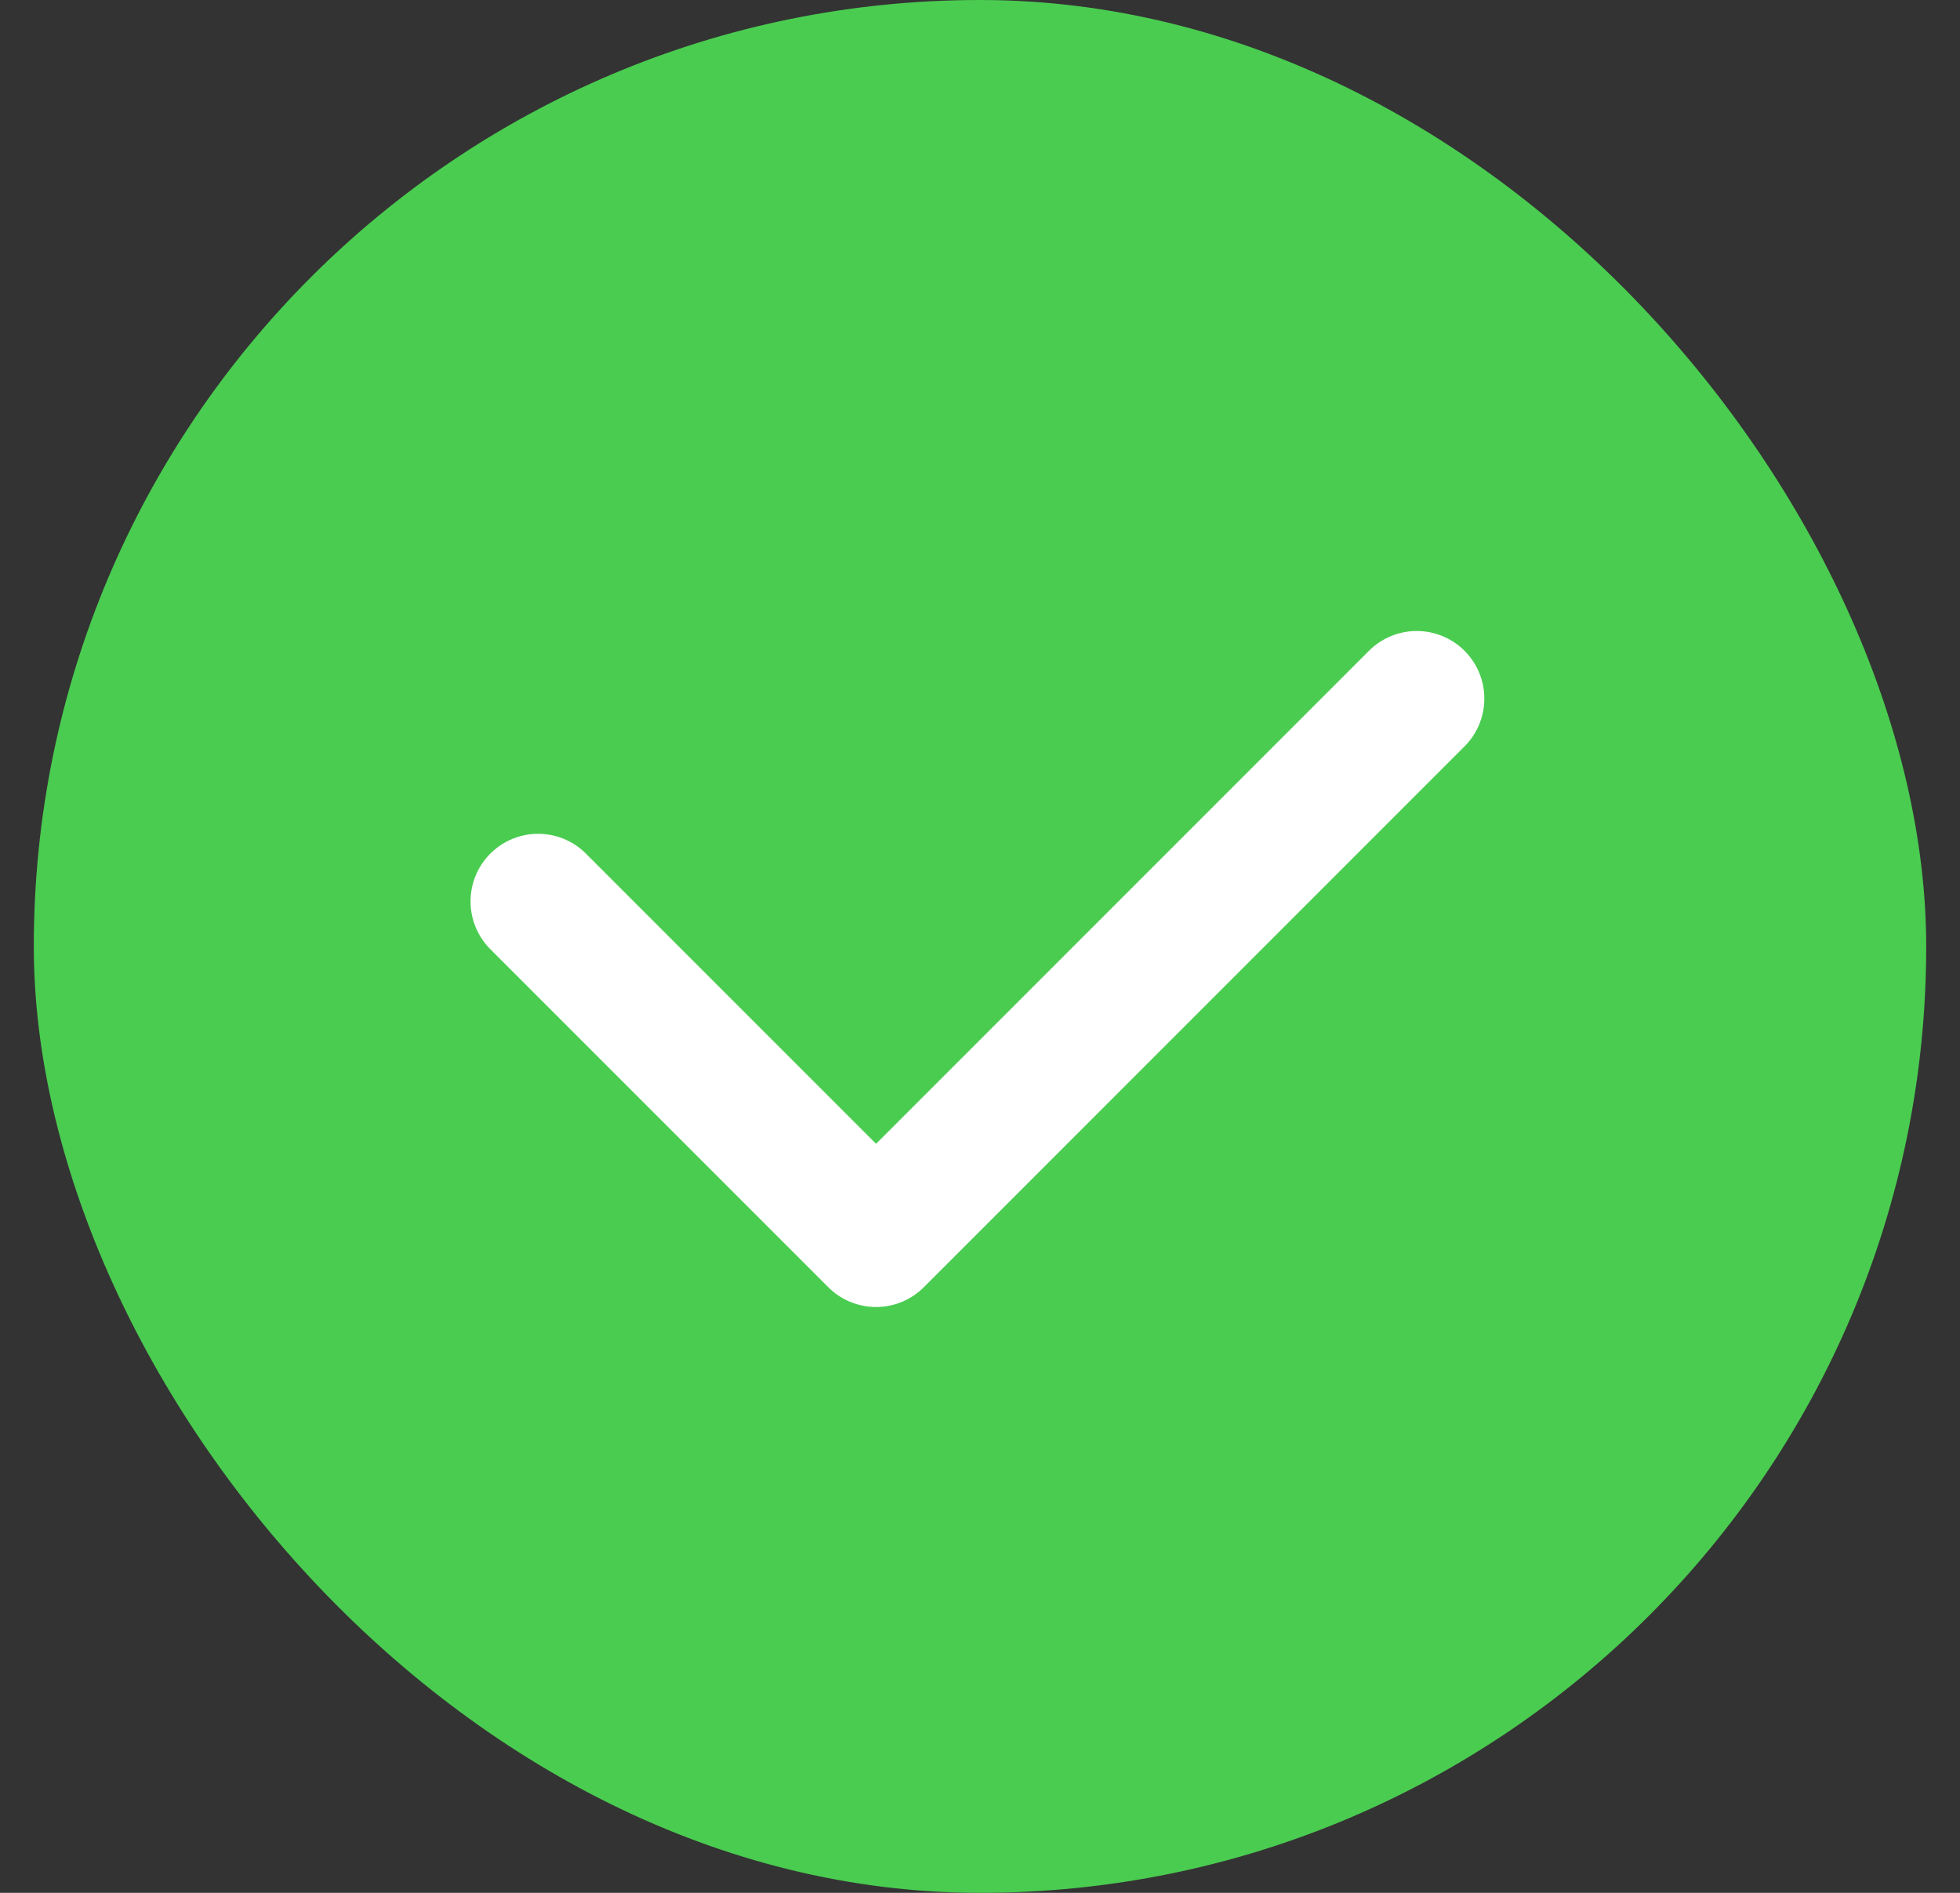 <svg xmlns="http://www.w3.org/2000/svg" width="29" height="28" fill="none"><rect width="100%" height="100%" fill="#333333" stroke="none"/><rect width="28" height="28" x=".5" fill="#4ACC50" rx="14"/><g clip-path="url(#a)"><path stroke="#fff" stroke-linecap="round" stroke-linejoin="round" stroke-width="2" d="m20.962 10.334-8 8-5-5"/></g><defs><clipPath id="a"><path fill="#fff" d="M6.5 7h16v16h-16z"/></clipPath></defs></svg>